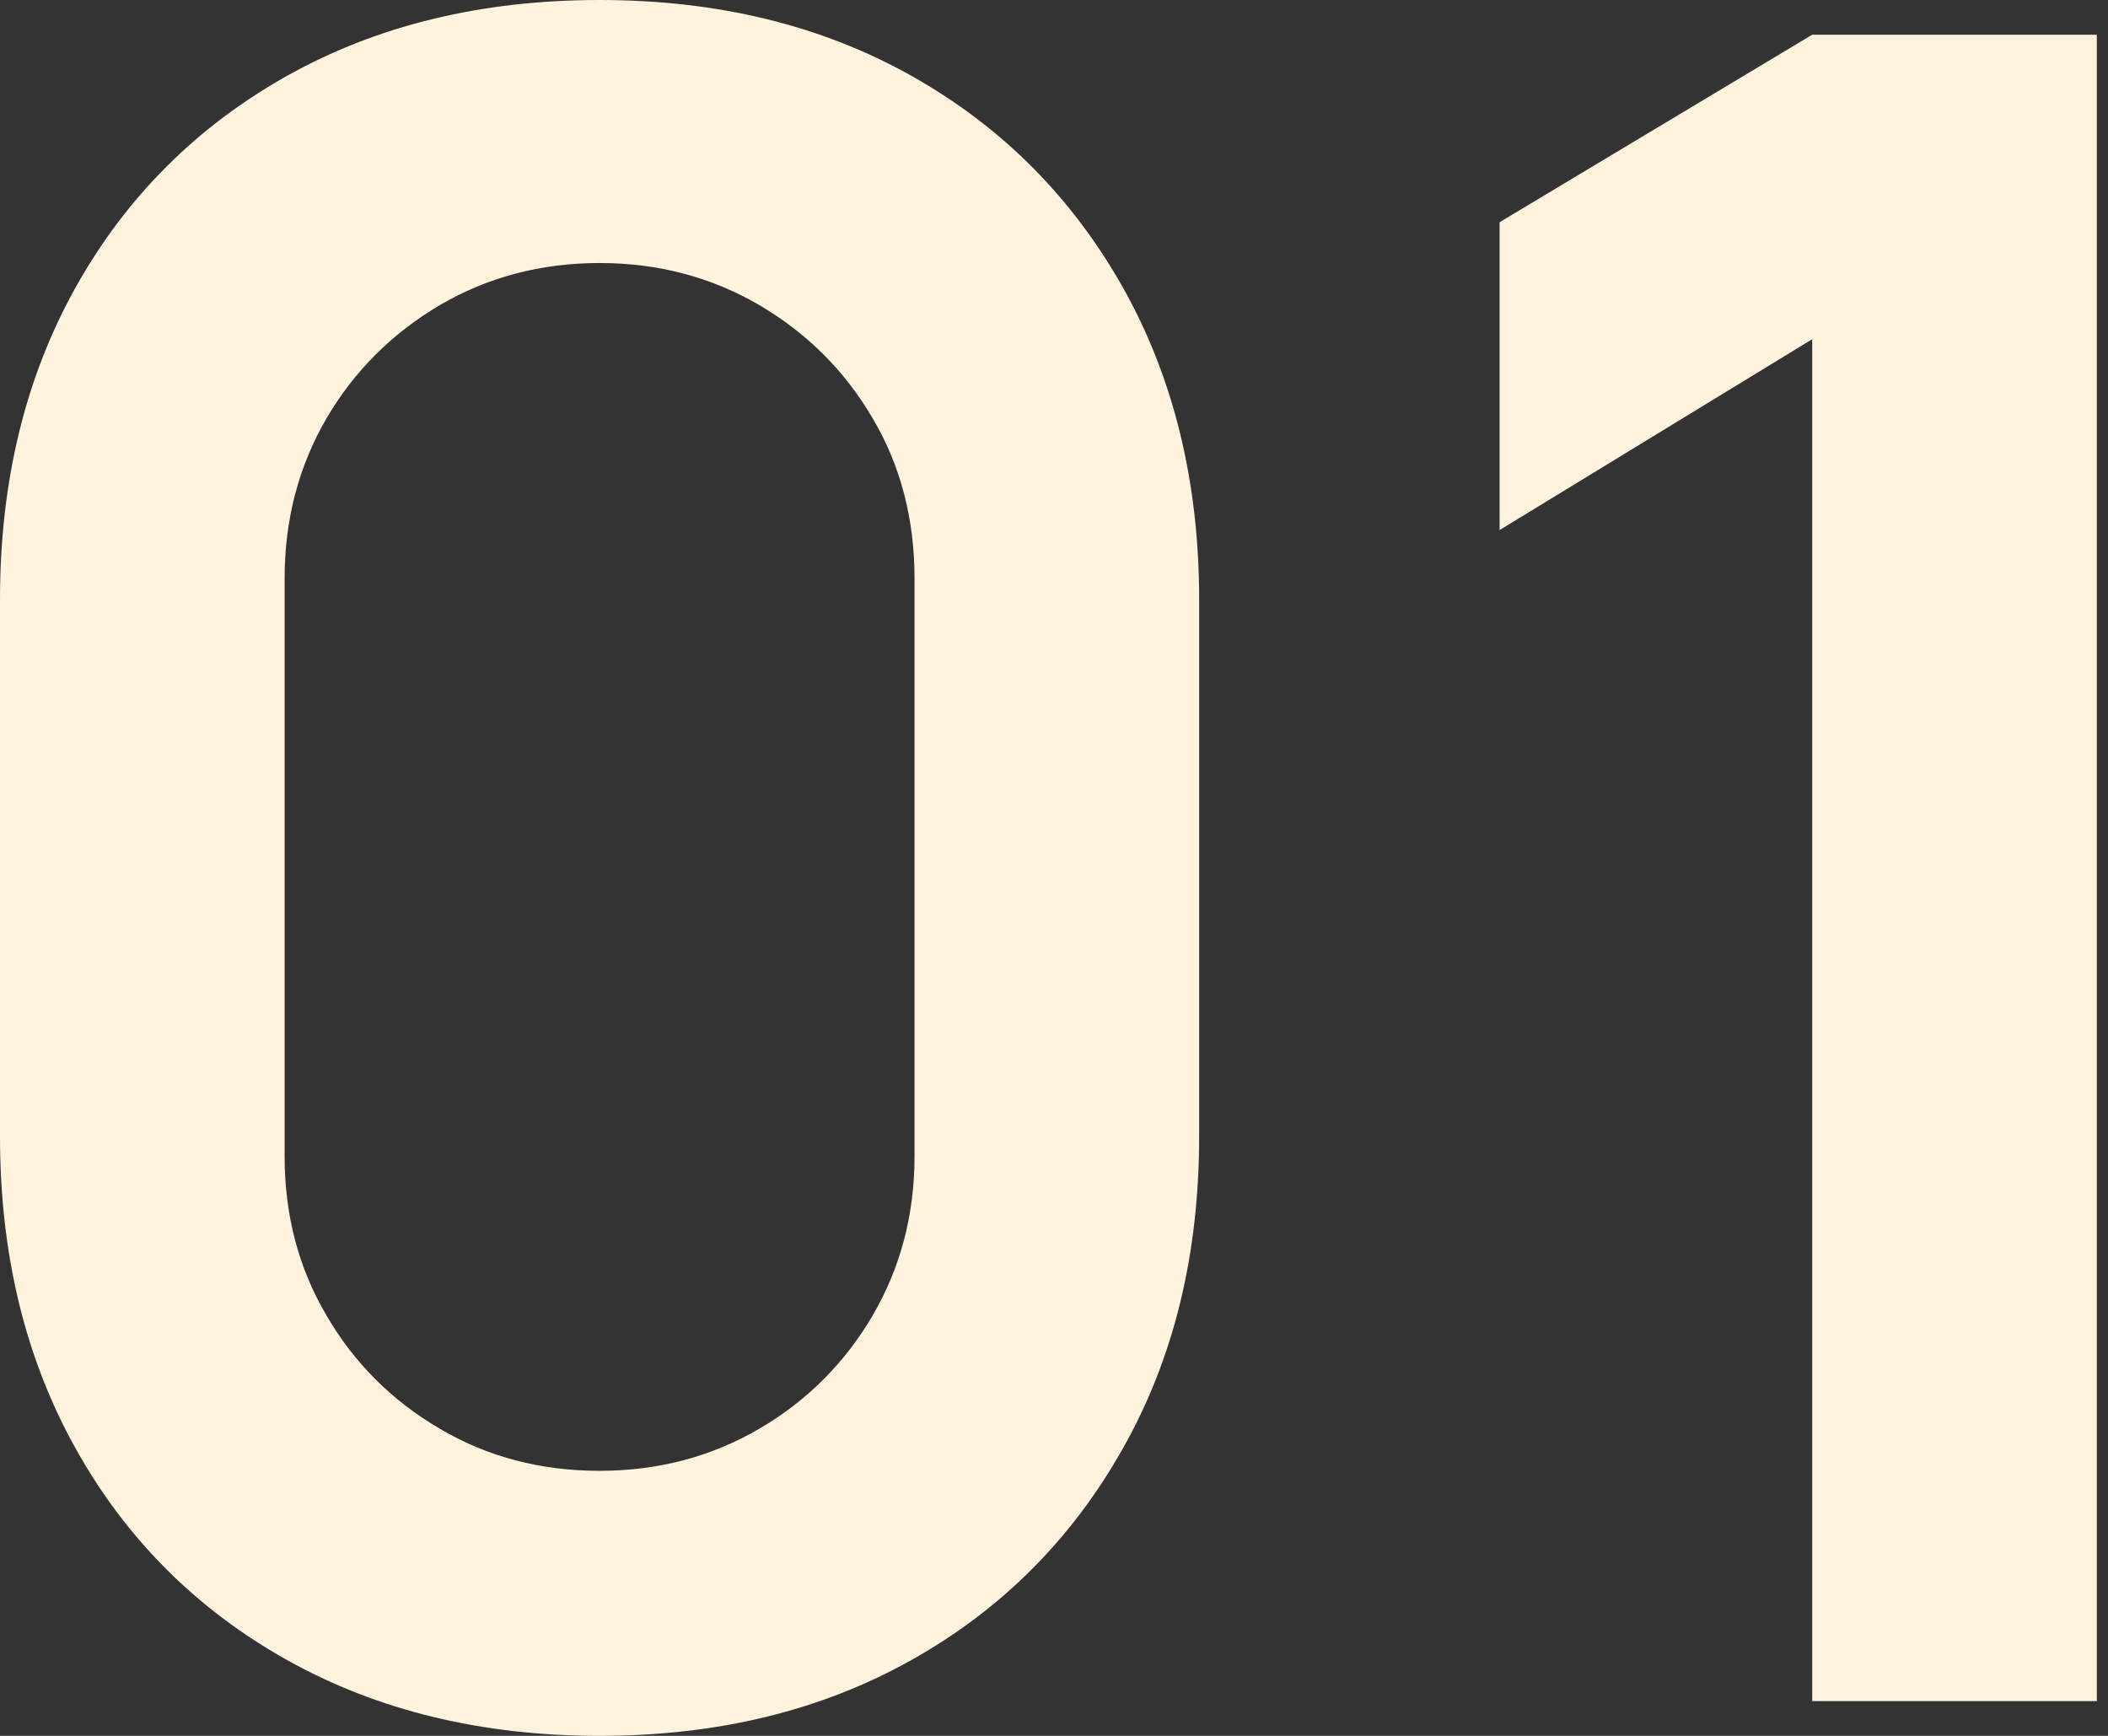 <svg width="136" height="112" viewBox="0 0 136 112" fill="none" xmlns="http://www.w3.org/2000/svg">
<rect x="0" y="0" width="136" height="112" fill="#333333" stroke="none"/>
<path d="M38.682 112C31.068 112 24.345 110.368 18.514 107.105C12.684 103.841 8.137 99.294 4.895 93.486C1.632 87.655 0 80.932 0 73.318V38.682C0 31.068 1.632 24.345 4.895 18.514C8.159 12.684 12.706 8.159 18.514 4.895C24.345 1.632 31.068 0 38.682 0C46.297 0 52.998 1.632 58.806 4.895C64.615 8.159 69.141 12.706 72.426 18.514C75.711 24.345 77.364 31.068 77.364 38.682V73.318C77.364 80.932 75.733 87.655 72.426 93.486C69.141 99.316 64.594 103.863 58.806 107.105C52.998 110.368 46.297 112 38.682 112ZM38.682 94.9C42.468 94.9 45.905 93.986 48.995 92.18C52.084 90.374 54.521 87.916 56.305 84.87C58.089 81.803 59.002 78.387 59.002 74.601V37.333C59.002 33.504 58.11 30.045 56.305 26.999C54.521 23.932 52.062 21.495 48.995 19.689C45.905 17.884 42.468 16.97 38.682 16.97C34.897 16.97 31.459 17.884 28.37 19.689C25.28 21.517 22.844 23.953 21.06 26.999C19.276 30.067 18.362 33.504 18.362 37.333V74.601C18.362 78.387 19.254 81.803 21.06 84.87C22.844 87.938 25.28 90.374 28.37 92.18C31.459 94.008 34.897 94.9 38.682 94.9Z" fill="#FFF3DE"/>
<path d="M116.917 109.758V21.886L96.749 34.2V14.337L116.917 2.24H135.279V109.758H116.917Z" fill="#FFF3DE"/>
</svg>
